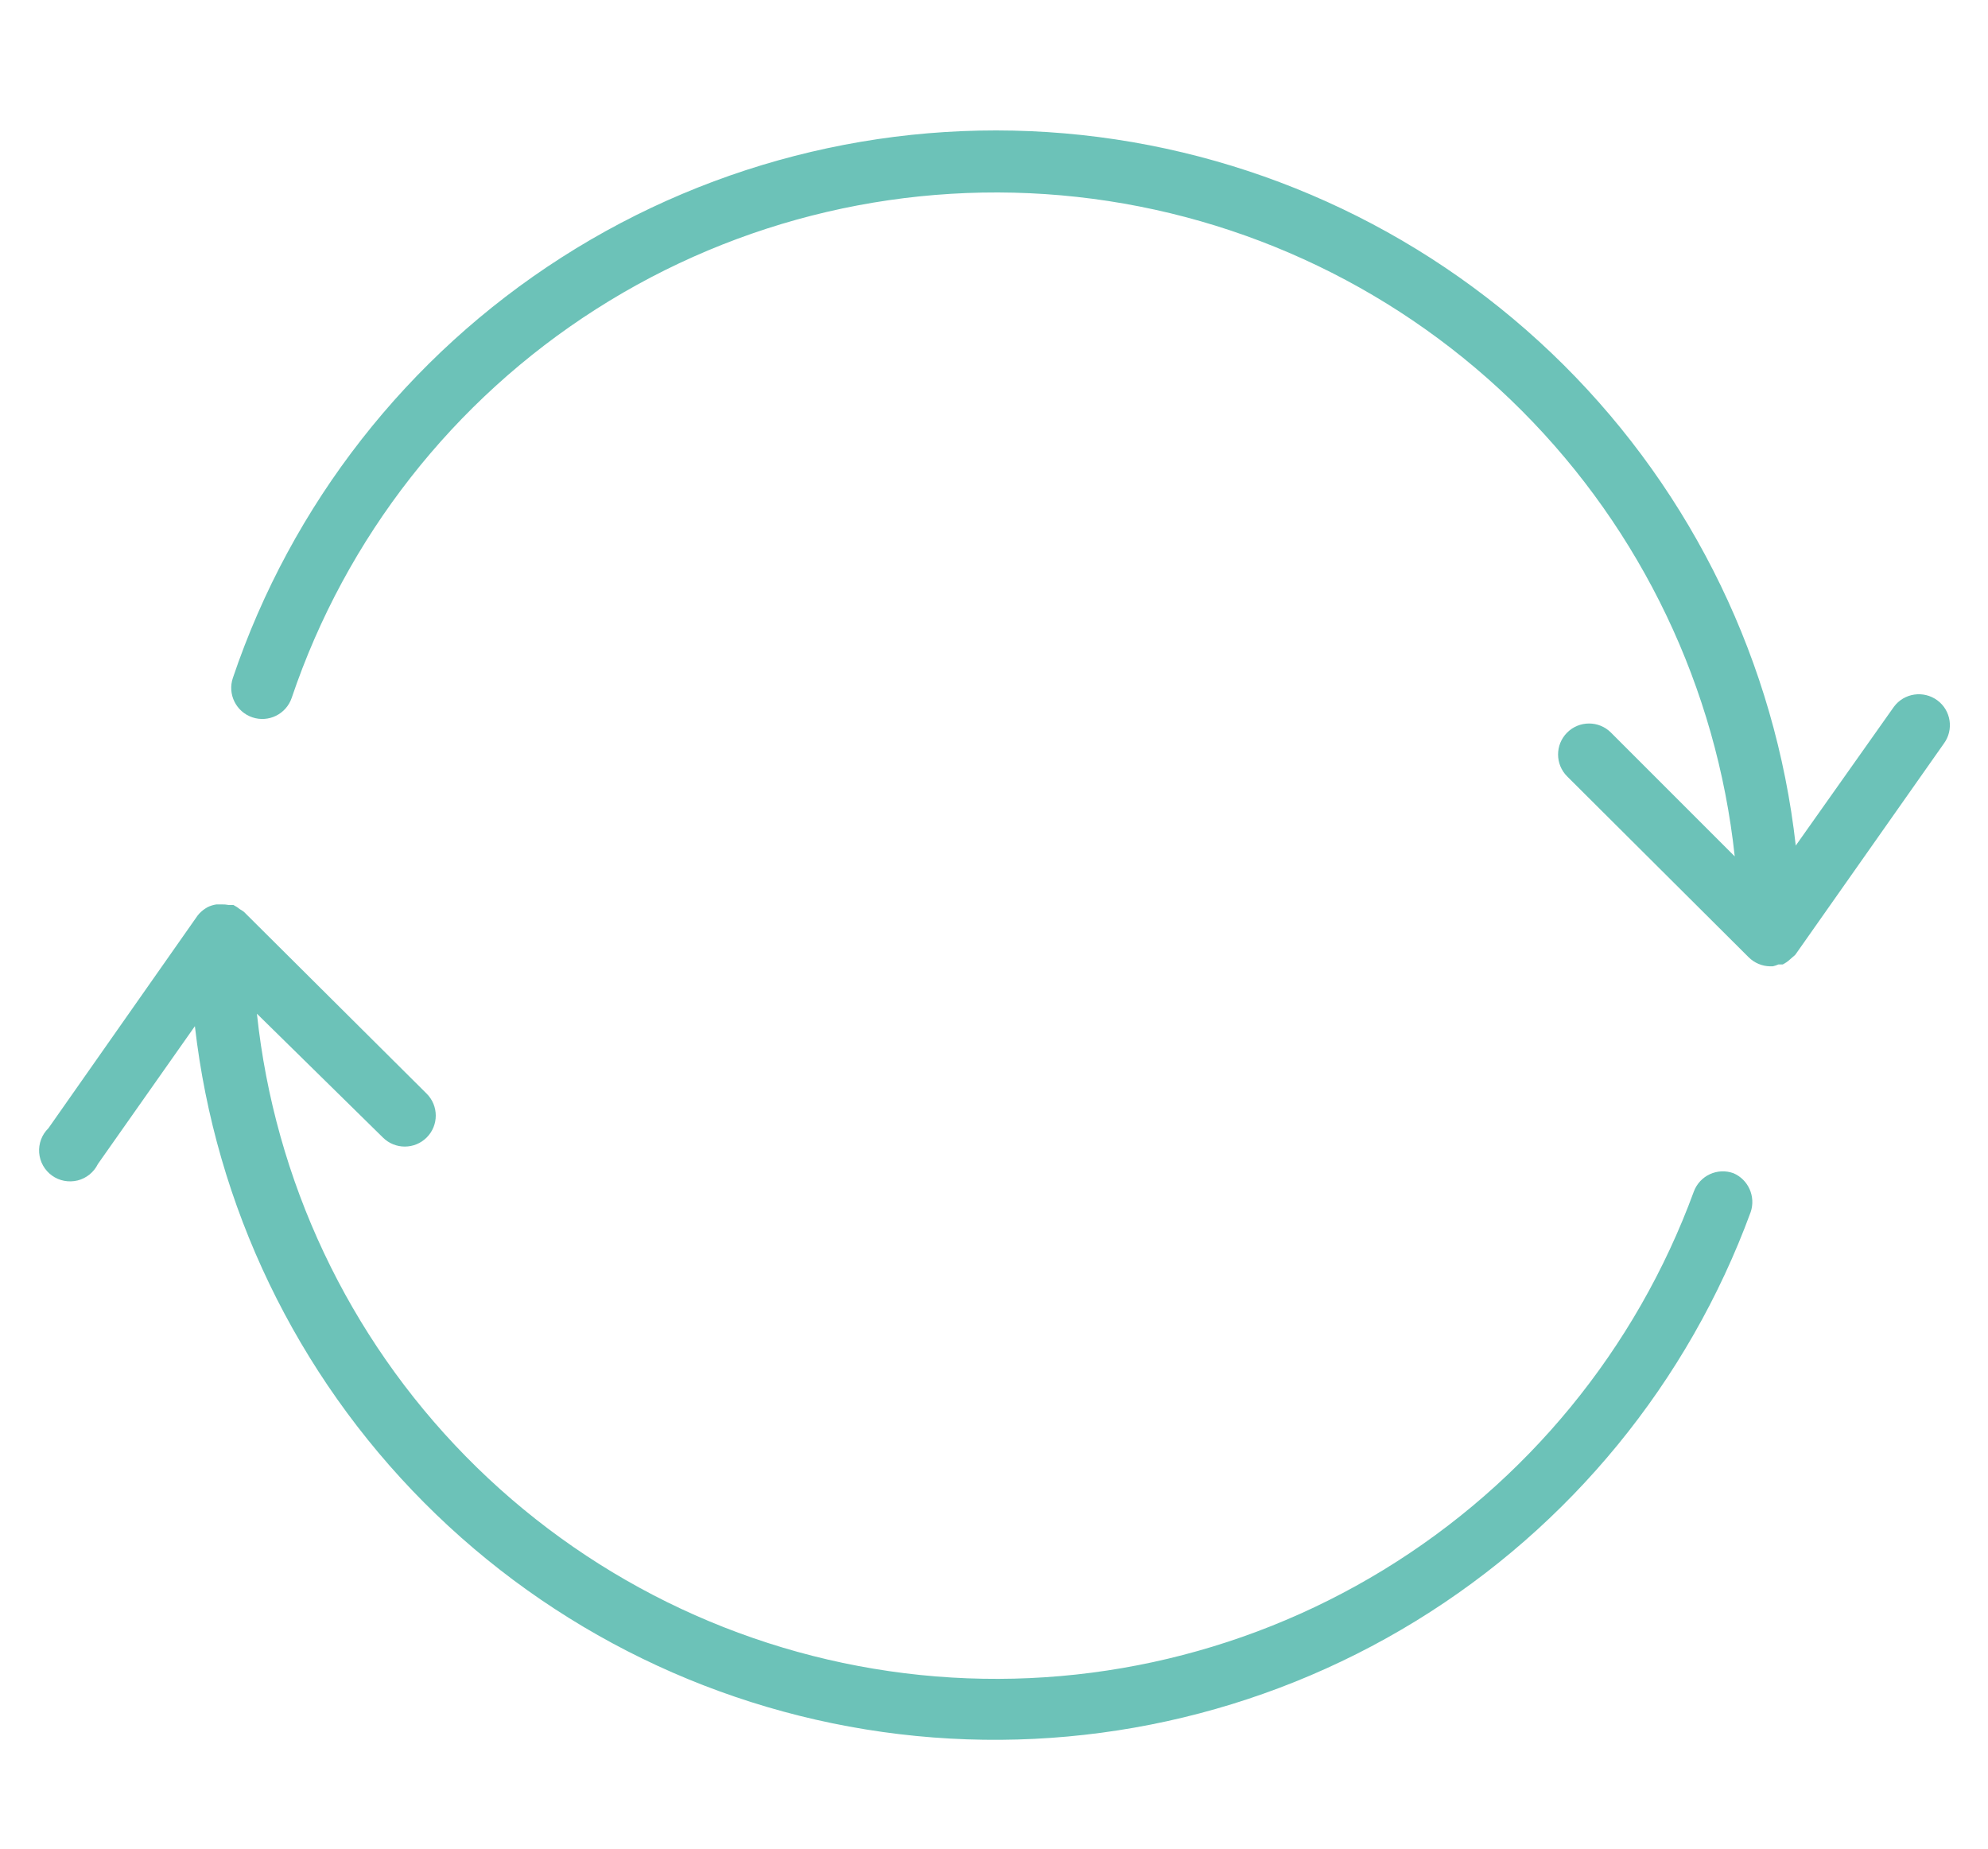 <?xml version="1.0" encoding="UTF-8"?> <svg xmlns="http://www.w3.org/2000/svg" xmlns:xlink="http://www.w3.org/1999/xlink" version="1.1" id="Layer_1" x="0px" y="0px" viewBox="0 0 300 279" style="enable-background:new 0 0 300 279;" xml:space="preserve"> <style type="text/css"> .st0{fill-rule:evenodd;clip-rule:evenodd;fill:#6CC2B8;} .st1{fill:#6CC2B8;} </style> <path class="st1" d="M261.59,177.03c-2.41-0.88-5.08,0.35-5.98,2.76c-8.72,23.78-25.24,43.91-46.86,57.11 c-21.62,13.2-47.07,18.69-72.21,15.58c-25.14-3.11-48.49-14.64-66.24-32.71c-17.75-18.07-28.86-41.62-31.53-66.81l19.02,18.69 c1.83,1.82,4.79,1.81,6.61-0.02c1.82-1.83,1.81-4.79-0.02-6.61l-27.57-27.43c-0.21-0.16-0.43-0.3-0.65-0.42 c-0.28-0.24-0.6-0.44-0.93-0.61h-0.7c-0.35-0.07-0.71-0.1-1.07-0.09h-0.8c-0.47,0.07-0.93,0.21-1.35,0.42l-0.37,0.23h0 c-0.43,0.28-0.81,0.63-1.12,1.03l-22.52,32.1c-0.99,0.96-1.49,2.32-1.39,3.69c0.11,1.38,0.81,2.63,1.93,3.44 c1.12,0.81,2.54,1.07,3.88,0.74c1.34-0.34,2.45-1.25,3.06-2.49l14.63-20.79c3.11,27.17,15.3,52.5,34.59,71.89 c19.29,19.39,44.56,31.7,71.72,34.94c27.16,3.24,54.61-2.77,77.93-17.07c23.31-14.3,41.12-36.05,50.54-61.72 C264.97,180.56,263.85,178,261.59,177.03L261.59,177.03z"></path> <path class="st1" d="M285.8,106.65l-14.81,20.94c-3.09-27.47-15.46-53.06-35.05-72.55c-19.6-19.49-45.25-31.72-72.74-34.67 c-27.48-2.94-55.15,3.57-78.43,18.46s-40.79,37.29-49.63,63.47c-0.83,2.45,0.49,5.11,2.94,5.94c2.45,0.83,5.11-0.49,5.94-2.94 c8.18-24.22,24.39-44.91,45.94-58.66c21.55-13.75,47.15-19.72,72.56-16.93c25.41,2.79,49.1,14.18,67.15,32.28 c18.05,18.1,29.38,41.82,32.11,67.23l-18.69-18.69c-1.83-1.82-4.79-1.81-6.61,0.02c-1.82,1.83-1.81,4.79,0.02,6.61l27.39,27.29h0 c0.86,0.85,2.01,1.34,3.22,1.36h0.42c0.29-0.07,0.57-0.16,0.84-0.28h0.65c0.37-0.19,0.72-0.42,1.03-0.7l0.42-0.37v0 c0.17-0.13,0.32-0.27,0.47-0.42l22.39-31.83v0c1.54-2.08,1.1-5.01-0.98-6.54C290.26,104.14,287.33,104.58,285.8,106.65L285.8,106.65 z"></path> </svg> 